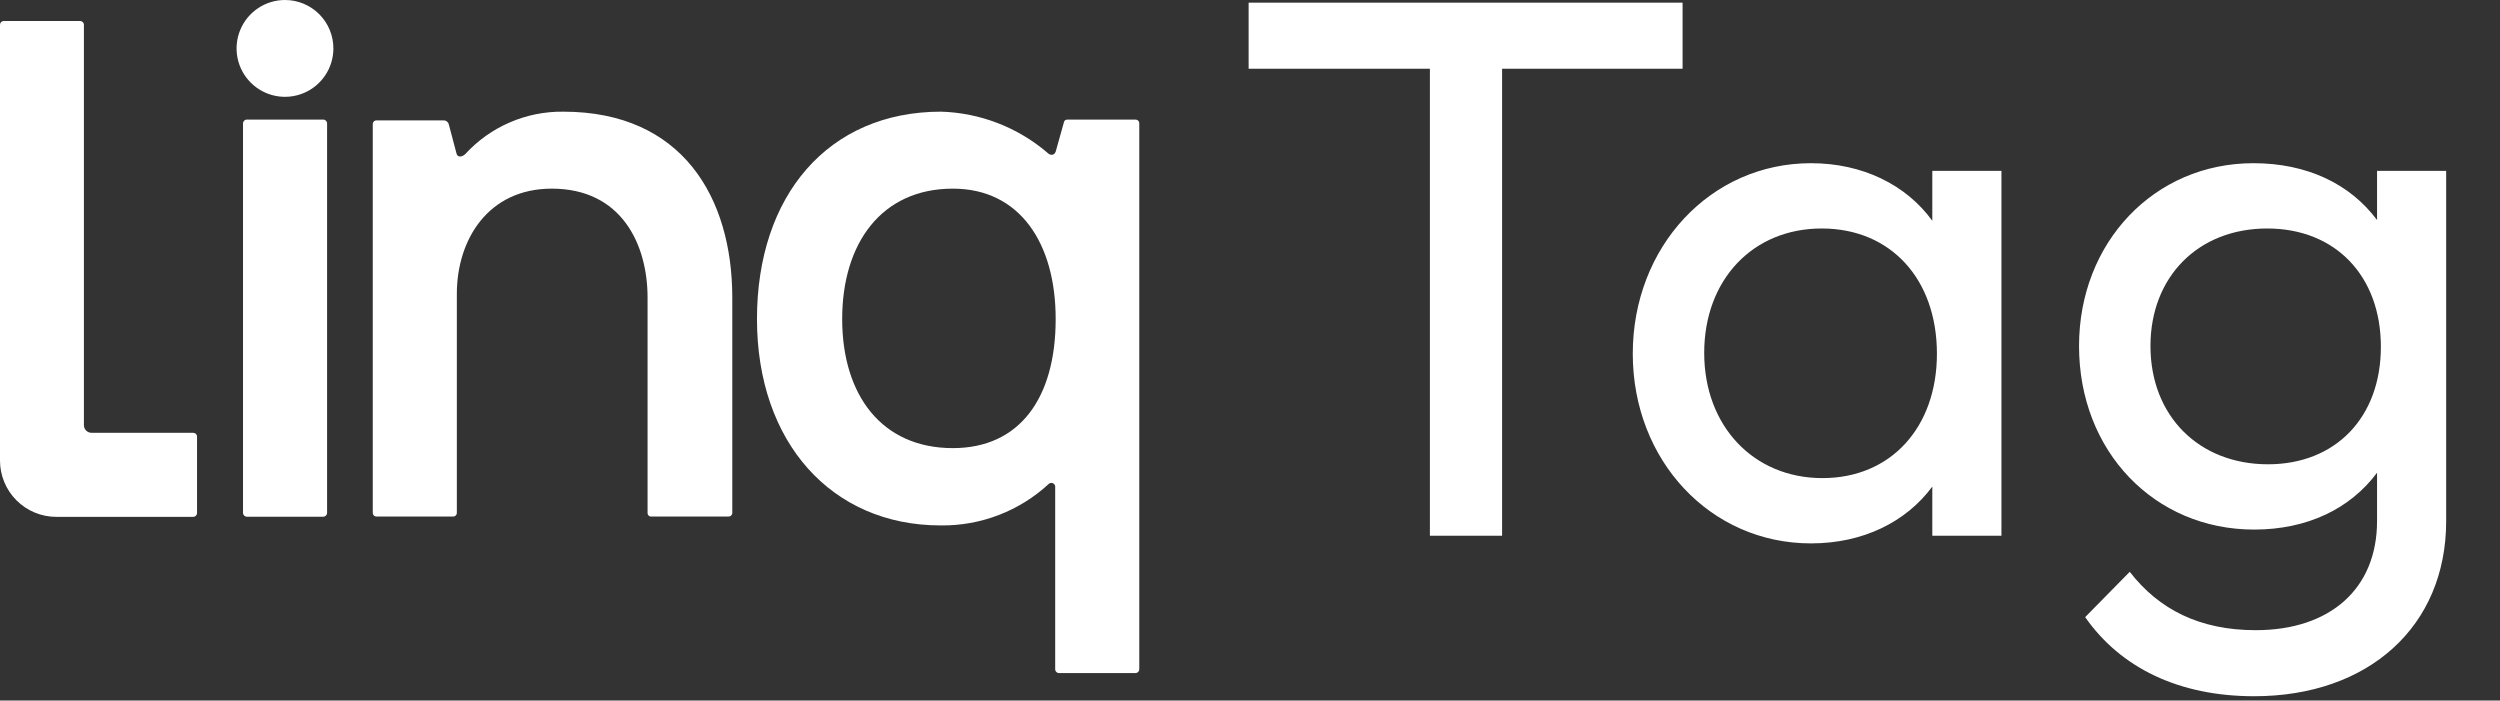 <svg width="182" height="51" viewBox="0 0 182 51" fill="none" xmlns="http://www.w3.org/2000/svg">
<rect x="0" y="0" width="182" height="51" fill="#333333" stroke="none"/>
<path d="M104.096 39V5.004H90.9V0.195H122.492V5.004H109.352V39H104.096ZM131.838 39.559C124.513 39.559 118.866 33.52 118.866 25.748C118.866 17.976 124.513 11.881 131.838 11.881C135.584 11.881 138.771 13.447 140.672 16.075V12.441H145.705V39H140.672V35.422C138.771 37.993 135.64 39.559 131.838 39.559ZM132.677 34.806C137.653 34.806 141.008 31.116 141.008 25.748C141.008 20.325 137.653 16.634 132.621 16.634C127.588 16.634 124.066 20.38 124.066 25.692C124.066 31.004 127.644 34.806 132.677 34.806ZM164.102 38.553C156.833 38.553 151.354 32.849 151.354 25.189C151.354 17.641 156.833 11.881 164.046 11.881C167.96 11.881 171.092 13.391 173.049 16.019V12.441H178.081V37.938C178.081 45.598 172.434 50.686 164.102 50.686C158.623 50.686 154.373 48.617 151.801 44.927L155.044 41.628C157.169 44.368 160.132 45.877 164.214 45.877C169.638 45.877 173.049 42.858 173.049 37.938V34.415C171.092 37.043 167.96 38.553 164.102 38.553ZM165.109 33.8C170.029 33.8 173.328 30.389 173.328 25.245C173.328 20.101 170.029 16.634 165.053 16.634C160.021 16.634 156.554 20.157 156.554 25.189C156.554 30.277 160.076 33.8 165.109 33.8Z" fill="white"/>
<path d="M23.53 8.705H17.973C17.818 8.705 17.691 8.831 17.691 8.987V37.334C17.691 37.49 17.818 37.616 17.973 37.616H23.53C23.686 37.616 23.812 37.49 23.812 37.334V8.987C23.812 8.831 23.686 8.705 23.53 8.705Z" fill="white"/>
<path d="M41.011 8.13C39.67 8.113 38.341 8.38 37.11 8.912C35.879 9.444 34.775 10.231 33.868 11.219C33.692 11.396 33.352 11.501 33.246 11.219L32.67 9.046C32.646 8.96 32.593 8.885 32.52 8.834C32.448 8.783 32.36 8.758 32.271 8.764H27.419C27.381 8.762 27.344 8.768 27.309 8.782C27.274 8.796 27.242 8.816 27.216 8.843C27.189 8.869 27.169 8.901 27.155 8.936C27.142 8.971 27.135 9.008 27.137 9.046V37.323C27.135 37.36 27.142 37.398 27.155 37.432C27.169 37.468 27.189 37.499 27.216 37.526C27.242 37.552 27.274 37.573 27.309 37.587C27.344 37.6 27.381 37.606 27.419 37.605H32.964C33.002 37.608 33.041 37.603 33.077 37.59C33.114 37.578 33.147 37.557 33.175 37.53C33.203 37.504 33.224 37.471 33.239 37.435C33.253 37.4 33.259 37.361 33.258 37.323V21.393C33.258 17.446 35.537 13.733 40.165 13.733C45.252 13.733 47.143 17.786 47.143 21.675V37.323C47.14 37.361 47.145 37.399 47.157 37.435C47.17 37.471 47.191 37.503 47.218 37.53C47.245 37.557 47.277 37.578 47.313 37.591C47.349 37.603 47.387 37.608 47.425 37.605H53.029C53.066 37.606 53.104 37.6 53.139 37.587C53.174 37.573 53.206 37.552 53.232 37.526C53.258 37.499 53.279 37.468 53.293 37.432C53.306 37.398 53.312 37.36 53.311 37.323V21.675C53.311 14.356 49.657 8.13 41.011 8.13Z" fill="white"/>
<path d="M82.68 8.705H77.828C77.594 8.705 77.488 8.705 77.429 8.987L76.853 11.043C76.736 11.336 76.454 11.336 76.231 11.102C74.07 9.263 71.348 8.215 68.513 8.129C60.277 8.129 55.108 14.25 55.108 23.225C55.108 32.2 60.536 38.251 68.477 38.251C71.397 38.289 74.219 37.204 76.36 35.22C76.398 35.188 76.445 35.167 76.494 35.159C76.543 35.151 76.594 35.156 76.641 35.174C76.687 35.192 76.728 35.222 76.759 35.261C76.79 35.3 76.811 35.346 76.818 35.396V48.706C76.817 48.745 76.823 48.784 76.837 48.82C76.851 48.857 76.873 48.89 76.9 48.917C76.928 48.945 76.961 48.967 76.998 48.981C77.034 48.995 77.073 49.001 77.112 49H82.645C82.684 49.001 82.723 48.995 82.759 48.981C82.796 48.967 82.829 48.945 82.856 48.917C82.884 48.89 82.906 48.857 82.92 48.82C82.934 48.784 82.94 48.745 82.939 48.706V8.987C82.94 8.951 82.935 8.916 82.923 8.883C82.911 8.849 82.892 8.819 82.868 8.792C82.844 8.766 82.815 8.745 82.783 8.73C82.751 8.715 82.716 8.707 82.68 8.705ZM69.37 32.623C64.166 32.623 61.311 28.735 61.311 23.225C61.311 17.715 64.166 13.733 69.37 13.733C74.222 13.733 76.853 17.68 76.853 23.225C76.853 28.993 74.222 32.623 69.37 32.623Z" fill="white"/>
<path d="M20.747 0C20.05 0 19.369 0.207 18.789 0.594C18.209 0.981 17.758 1.532 17.491 2.176C17.224 2.82 17.154 3.528 17.29 4.212C17.426 4.896 17.762 5.523 18.255 6.016C18.748 6.509 19.376 6.845 20.059 6.981C20.743 7.117 21.452 7.047 22.096 6.78C22.74 6.514 23.29 6.062 23.677 5.482C24.065 4.903 24.271 4.221 24.271 3.524C24.271 2.59 23.9 1.693 23.239 1.032C22.578 0.371 21.682 0 20.747 0Z" fill="white"/>
<path d="M14.062 31.507H6.661C6.517 31.507 6.378 31.451 6.275 31.349C6.171 31.248 6.112 31.111 6.109 30.967V1.809C6.109 1.734 6.079 1.662 6.026 1.609C5.973 1.557 5.902 1.527 5.827 1.527H0.282C0.207 1.527 0.135 1.557 0.083 1.609C0.03 1.662 0 1.734 0 1.809V33.528C0 34.615 0.432 35.658 1.201 36.427C1.97 37.196 3.013 37.627 4.1 37.627H14.062C14.137 37.627 14.209 37.598 14.261 37.545C14.314 37.492 14.344 37.42 14.344 37.346V31.789C14.344 31.714 14.314 31.642 14.261 31.59C14.209 31.537 14.137 31.507 14.062 31.507Z" fill="white"/>
</svg>
